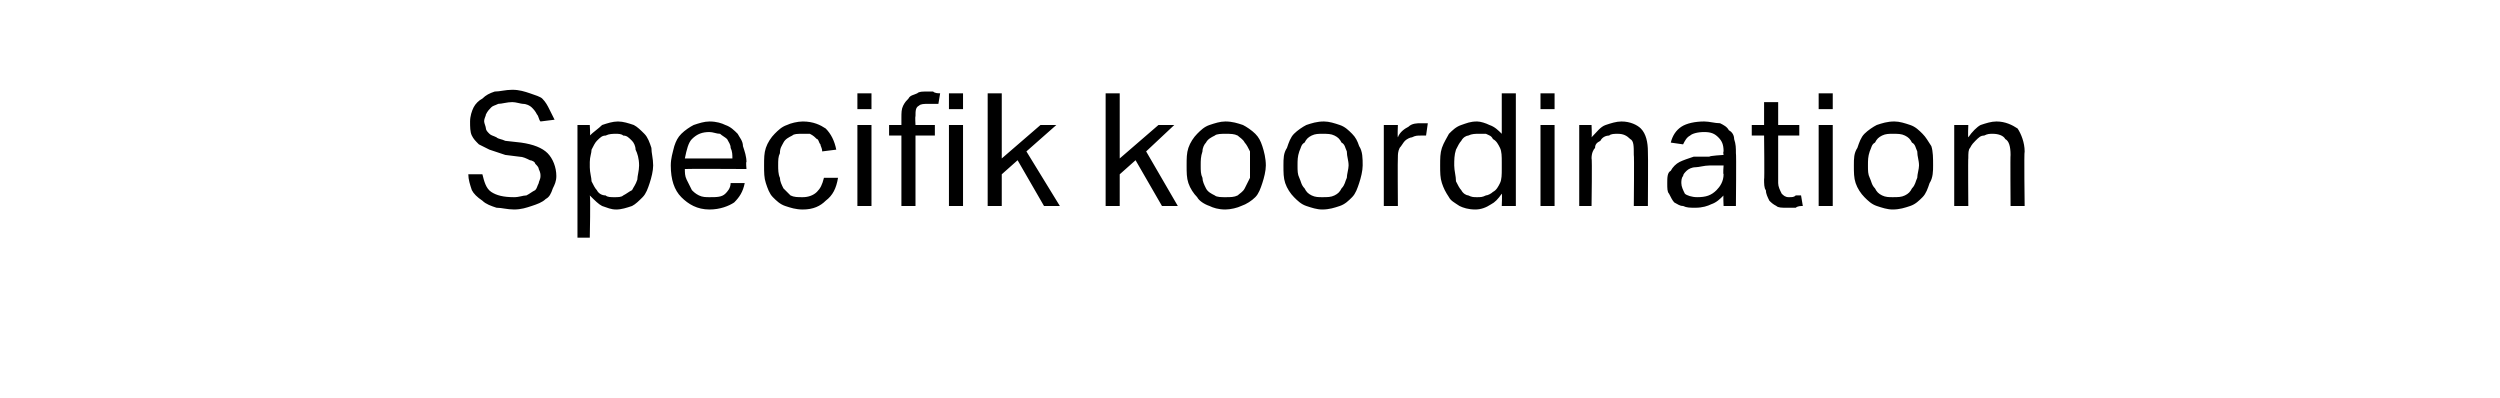 <?xml version="1.0" standalone="no"?><!DOCTYPE svg PUBLIC "-//W3C//DTD SVG 1.1//EN" "http://www.w3.org/Graphics/SVG/1.1/DTD/svg11.dtd"><svg xmlns="http://www.w3.org/2000/svg" version="1.1" width="142px" height="22.6px" viewBox="0 -2 142 22.6" style="top:-2px"><desc>Specifik koordination</desc><defs/><g id="Polygon286816"><path d="m27.4 7.9c.1.4.2.8.5 1c.3.2.7.3 1.3.3c.3 0 .5-.1.7-.1c.2-.1.3-.2.5-.3c.1-.1.1-.2.2-.4c0-.1.1-.2.1-.4c0-.1 0-.2-.1-.4c0-.1-.1-.2-.2-.3c0-.1-.2-.2-.3-.2c-.2-.1-.4-.2-.6-.2l-.8-.1l-.9-.3l-.6-.3c-.2-.2-.3-.3-.4-.5c-.1-.2-.1-.5-.1-.8c0-.3.1-.6.2-.8c.1-.2.3-.4.5-.5c.2-.2.4-.3.7-.4c.3 0 .6-.1 1-.1c.4 0 .7.1 1 .2c.3.1.6.2.7.3c.2.2.3.4.4.6l.3.6l-.8.1c-.1-.1-.1-.3-.2-.4c-.1-.2-.2-.3-.3-.4c-.1-.1-.3-.2-.5-.2c-.1 0-.4-.1-.6-.1c-.3 0-.6.1-.8.1c-.2.1-.3.1-.4.2c-.1.1-.2.2-.3.4c0 .1-.1.2-.1.4c0 .1.1.3.1.4c0 .1.1.2.2.3c.1.1.2.1.4.2c.1.1.3.1.5.2l.9.1c.7.1 1.2.3 1.5.6c.3.3.5.8.5 1.3c0 .3-.1.5-.2.7c-.1.3-.2.5-.4.6c-.2.2-.5.3-.8.4c-.3.1-.6.2-1 .2c-.4 0-.7-.1-1-.1c-.3-.1-.6-.2-.8-.4c-.3-.2-.5-.4-.6-.6c-.1-.3-.2-.6-.2-.9h.8zm5.4-2.8h.7s.04.63 0 .6c.2-.2.5-.4.7-.6c.3-.1.6-.2.9-.2c.3 0 .6.1.9.2c.2.1.4.3.6.5c.2.2.3.5.4.8c0 .3.1.6.1 1c0 .3-.1.7-.2 1c-.1.3-.2.6-.4.8c-.2.2-.4.4-.6.5c-.3.1-.6.2-.9.2c-.3 0-.5-.1-.8-.2c-.2-.1-.4-.3-.7-.6c.05.04 0 2.4 0 2.4h-.7V5.1zm.7 2.4c0 .3.1.6.1.8c.1.2.2.4.3.5c.1.2.3.3.5.3c.1.1.3.1.5.1c.2 0 .4 0 .5-.1c.2-.1.3-.2.5-.3c.1-.2.2-.3.3-.6c0-.2.1-.5.1-.8c0-.4-.1-.7-.2-.9c0-.2-.1-.4-.2-.5c-.2-.2-.3-.3-.5-.3c-.1-.1-.3-.1-.4-.1c-.2 0-.4 0-.6.1c-.2 0-.3.1-.5.3c-.1.1-.2.3-.3.5c0 .2-.1.4-.1.7v.3zm8.8.9c-.1.5-.3.8-.6 1.1c-.3.2-.8.4-1.4.4c-.7 0-1.2-.3-1.6-.7c-.4-.4-.6-1-.6-1.8c0-.4.1-.7.2-1.1c.1-.3.2-.5.4-.7c.2-.2.5-.4.7-.5c.3-.1.6-.2.9-.2c.4 0 .7.1.9.2c.3.1.5.3.7.5c.1.2.3.4.3.7c.1.3.2.6.2.9c-.04-.02 0 .4 0 .4c0 0-3.5-.02-3.5 0c0 .2 0 .4.1.6l.3.6c.1.1.2.2.4.3c.2.1.4.1.6.1c.4 0 .7 0 .9-.2c.1-.1.3-.3.3-.6h.8zM41.6 7c0-.2 0-.4-.1-.6c0-.2-.1-.3-.2-.5c-.1-.1-.3-.2-.4-.3c-.2 0-.4-.1-.6-.1c-.4 0-.7.1-1 .4c-.2.2-.3.6-.4 1.1h2.7zm6 1.1c-.1.6-.3 1-.7 1.3c-.3.3-.7.5-1.3.5c-.4 0-.7-.1-1-.2c-.3-.1-.5-.3-.7-.5c-.2-.2-.3-.5-.4-.8c-.1-.3-.1-.6-.1-1c0-.4 0-.7.1-1c.1-.3.3-.6.5-.8c.2-.2.4-.4.7-.5c.2-.1.6-.2.9-.2c.6 0 1 .2 1.3.4c.3.3.5.7.6 1.2l-.8.1c0-.2-.1-.3-.1-.4c-.1-.1-.1-.3-.2-.3c-.1-.1-.2-.2-.4-.3h-.4c-.3 0-.5 0-.6.1c-.2.1-.4.2-.5.4c-.1.2-.2.3-.2.6c-.1.2-.1.4-.1.7c0 .2 0 .5.1.7c0 .2.1.4.2.6l.4.4c.2.1.4.1.7.1c.3 0 .6-.1.8-.3c.2-.2.3-.4.4-.8h.8zm1.1-3h.8v4.6h-.8V5.1zm0-1.8h.8v.9h-.8v-.9zm2.5 2.4h-.7v-.6h.7v-.4c0-.3 0-.5.1-.7c.1-.2.2-.3.3-.4c.1-.2.3-.2.5-.3c.1-.1.3-.1.5-.1h.4c.1.1.3.1.4.1l-.1.6h-.6c-.2 0-.4 0-.5.1c-.2.1-.2.3-.2.6c-.03.04 0 .5 0 .5h1.1v.6H52v4h-.8v-4zm2.7-.6h.8v4.6h-.8V5.1zm0-1.8h.8v.9h-.8v-.9zm2.2 0h.8v3.7l2.2-1.9h.9l-1.7 1.5l1.9 3.1h-.9l-1.5-2.6l-.9.8v1.8h-.8V3.3zm6.7 0h.8v3.7l2.2-1.9h.9l-1.6 1.5l1.8 3.1h-.9l-1.5-2.6l-.9.8v1.8h-.8V3.3zm6.8 6.6c-.4 0-.7-.1-.9-.2c-.3-.1-.6-.3-.7-.5c-.2-.2-.4-.5-.5-.8c-.1-.3-.1-.6-.1-1c0-.4 0-.7.1-1c.1-.3.3-.6.5-.8c.2-.2.4-.4.7-.5c.3-.1.6-.2.9-.2c.4 0 .7.1 1 .2c.2.1.5.3.7.5c.2.2.3.4.4.7c.1.3.2.7.2 1.1c0 .3-.1.7-.2 1c-.1.3-.2.6-.4.8c-.2.2-.5.4-.8.5c-.2.1-.6.2-.9.2zm0-.7c.3 0 .5 0 .7-.1c.1-.1.3-.2.4-.4l.3-.6V6.6c-.1-.2-.2-.4-.3-.5c-.1-.2-.3-.3-.4-.4c-.2-.1-.4-.1-.7-.1c-.2 0-.5 0-.6.1c-.2.1-.4.2-.5.4c-.1.1-.2.3-.2.5c-.1.3-.1.5-.1.8c0 .3 0 .5.1.7c0 .2.1.4.2.6c.1.2.3.3.5.4c.1.1.4.1.6.1zm5.5.7c-.3 0-.6-.1-.9-.2c-.3-.1-.5-.3-.7-.5c-.2-.2-.4-.5-.5-.8c-.1-.3-.1-.6-.1-1c0-.4 0-.7.2-1c.1-.3.2-.6.4-.8c.2-.2.5-.4.7-.5c.3-.1.6-.2 1-.2c.3 0 .6.1.9.2c.3.1.5.3.7.5c.2.2.3.4.4.7c.2.3.2.7.2 1.1c0 .3-.1.7-.2 1c-.1.3-.2.6-.4.8c-.2.2-.4.4-.7.5c-.3.1-.6.2-1 .2zm0-.7c.3 0 .5 0 .7-.1c.2-.1.3-.2.4-.4c.2-.2.2-.4.3-.6c0-.2.1-.5.1-.7c0-.3-.1-.5-.1-.8c-.1-.2-.1-.4-.3-.5c-.1-.2-.2-.3-.4-.4c-.2-.1-.4-.1-.7-.1c-.2 0-.4 0-.6.1c-.2.1-.3.2-.4.4c-.2.1-.2.3-.3.5c-.1.3-.1.5-.1.8c0 .3 0 .5.1.7c.1.2.1.4.3.6c.1.2.2.3.4.4c.2.1.4.1.6.1zm3.5-4.1h.8s-.03.68 0 .7c.1-.3.4-.5.6-.6c.2-.2.5-.2.7-.2h.4l-.1.7h-.3c-.2 0-.3 0-.5.1c-.1 0-.3.1-.4.2c-.1.1-.2.3-.3.4c-.1.2-.1.4-.1.5c-.02.05 0 2.8 0 2.8h-.8V5.1zM85.3 9c-.2.3-.4.5-.6.6c-.3.2-.6.3-.9.3c-.4 0-.7-.1-.9-.2c-.3-.2-.5-.3-.6-.5c-.2-.3-.3-.5-.4-.8c-.1-.3-.1-.6-.1-1c0-.4 0-.7.1-1c.1-.3.3-.6.4-.8c.2-.2.4-.4.7-.5c.3-.1.5-.2.9-.2c.2 0 .5.1.7.2c.3.1.5.3.7.5V3.3h.8v6.4h-.8s.03-.65 0-.7zm0-1.8c0-.3 0-.6-.1-.8c-.1-.2-.2-.4-.4-.5c-.1-.2-.2-.2-.4-.3h-.4c-.2 0-.4 0-.6.1c-.1 0-.3.1-.4.3c-.1.1-.2.3-.3.5c-.1.3-.1.6-.1.9c0 .3.1.6.1.9c.1.2.2.4.3.5c.1.2.3.3.4.3c.2.1.3.1.5.1c.2 0 .3 0 .5-.1c.1 0 .3-.1.4-.2c.2-.1.3-.3.4-.5c.1-.2.1-.5.1-.8v-.4zm2.2-2.1h.8v4.6h-.8V5.1zm0-1.8h.8v.9h-.8v-.9zm2.2 1.8h.7s.03.67 0 .7c.3-.3.5-.6.8-.7c.3-.1.6-.2.9-.2c.5 0 .9.2 1.1.4c.3.3.4.8.4 1.3c.02.02 0 3.1 0 3.1h-.8s.03-2.93 0-2.9c0-.5 0-.8-.2-.9c-.2-.2-.4-.3-.7-.3c-.2 0-.4 0-.5.1c-.2 0-.4.1-.5.3c-.2.1-.3.2-.3.4c-.1.1-.2.3-.2.6c.04-.04 0 2.7 0 2.7h-.7V5.1zm8.2 4c-.2.2-.4.4-.7.5c-.2.1-.5.2-.9.2c-.3 0-.5 0-.7-.1c-.2 0-.3-.1-.5-.2c-.1-.1-.2-.3-.3-.5c-.1-.1-.1-.3-.1-.6c0-.3 0-.6.2-.7c.1-.2.3-.4.5-.5c.2-.1.5-.2.8-.3h.9c-.04-.05.8-.1.8-.1c0 0-.04-.16 0-.2c0-.4-.1-.6-.3-.8c-.2-.2-.4-.3-.8-.3c-.4 0-.7.1-.8.2c-.2.1-.3.3-.4.5l-.7-.1c.1-.4.3-.7.6-.9c.3-.2.8-.3 1.3-.3c.3 0 .6.1.9.1c.2.1.4.2.5.4c.2.1.3.3.3.5c.1.3.1.5.1.8c.03-.01 0 3 0 3h-.7s-.03-.63 0-.6zm0-1.7h-.8c-.3 0-.6.1-.8.1c-.2 0-.4.1-.5.2c-.1.1-.2.2-.2.3c-.1.1-.1.3-.1.4c0 .2.1.4.2.6c.1.1.4.2.7.2c.5 0 .8-.1 1.1-.4c.2-.2.4-.5.4-.9c-.04 0 0-.5 0-.5zm2.3-1.7h-.7v-.6h.7V3.8h.8v1.3h1.2v.6H101v2.7c0 .2.1.4.2.6c.1.1.2.2.4.2c.2 0 .3 0 .4-.1h.3l.1.6c-.1 0-.3 0-.4.1h-.5c-.3 0-.5 0-.6-.1c-.2-.1-.3-.2-.4-.3c-.1-.2-.2-.4-.2-.6c-.1-.1-.1-.4-.1-.6c.03 0 0-2.5 0-2.5zm3.1-.6h.8v4.6h-.8V5.1zm0-1.8h.8v.9h-.8v-.9zm4.2 6.6c-.3 0-.6-.1-.9-.2c-.3-.1-.5-.3-.7-.5c-.2-.2-.4-.5-.5-.8c-.1-.3-.1-.6-.1-1c0-.4 0-.7.2-1c.1-.3.2-.6.4-.8c.2-.2.5-.4.7-.5c.3-.1.6-.2 1-.2c.3 0 .6.1.9.2c.3.1.5.3.7.5c.2.2.3.4.5.7c.1.3.1.7.1 1.1c0 .3 0 .7-.2 1c-.1.3-.2.6-.4.8c-.2.2-.4.4-.7.5c-.3.1-.6.2-1 .2zm0-.7c.3 0 .5 0 .7-.1c.2-.1.3-.2.4-.4c.2-.2.2-.4.3-.6c0-.2.1-.5.1-.7c0-.3-.1-.5-.1-.8c-.1-.2-.1-.4-.3-.5c-.1-.2-.2-.3-.4-.4c-.2-.1-.4-.1-.7-.1c-.2 0-.4 0-.6.1c-.2.1-.3.2-.4.4c-.2.1-.2.3-.3.5c-.1.3-.1.5-.1.8c0 .3 0 .5.1.7c.1.2.1.4.3.6c.1.2.2.3.4.4c.2.1.4.1.6.1zm3.5-4.1h.8s-.03.67 0 .7c.2-.3.5-.6.7-.7c.3-.1.6-.2.9-.2c.5 0 .9.2 1.2.4c.2.3.4.8.4 1.3c-.04.02 0 3.1 0 3.1h-.8s-.02-2.93 0-2.9c0-.5-.1-.8-.3-.9c-.1-.2-.4-.3-.7-.3c-.2 0-.3 0-.5.1c-.2 0-.3.1-.5.3c-.1.1-.2.2-.3.4c-.1.1-.1.3-.1.6c-.02-.04 0 2.7 0 2.7h-.8V5.1z" stroke="none" fill="#000"/></g></svg>